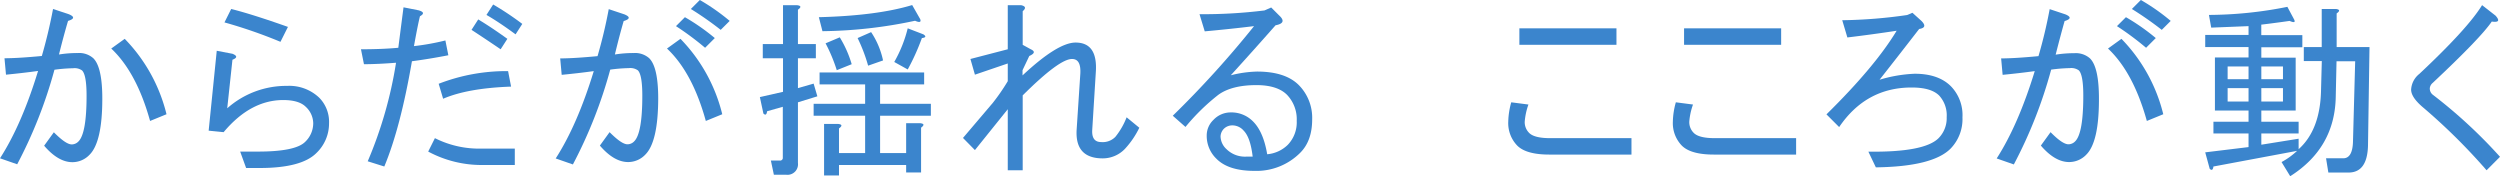 <svg xmlns="http://www.w3.org/2000/svg" viewBox="0 0 618 43.56"><defs><style>.cls-1{fill:#3b85cd;}</style></defs><title>main_txt02</title><g id="レイヤー_2" data-name="レイヤー 2"><g id="FirstView"><path class="cls-1" d="M9.41,17.54c-2.7.37-5.35.67-7.93.92L1.11,14.4q3.31,0,9.23-.56Q12,8.13,13.11,2.22L17,3.51c1.48.61,1.42,1.17-.18,1.66Q15.69,9,14.58,13.47a28.83,28.83,0,0,1,4.62-.36,5.26,5.26,0,0,1,3.87,1.29q2.22,2.2,2.22,10,0,10.69-3.14,13.84a5.85,5.85,0,0,1-4.24,1.85q-3.51,0-7-4.07l2.4-3.32c2,2,3.44,3,4.43,3a2.31,2.31,0,0,0,1.66-.74q2-2,2-11.26,0-5.18-1.11-6.28a3.17,3.17,0,0,0-2.21-.55,38.9,38.9,0,0,0-4.62.37A113.85,113.85,0,0,1,4.25,40.61L0,39.13Q5.36,30.82,9.41,17.54ZM27.5,12l3.33-2.4A40.42,40.42,0,0,1,41.16,28.24L37.1,29.9Q33.78,17.92,27.5,12Z"/><path class="cls-1" d="M59.37,37.47H63.8q9.23,0,11.63-2.4a6.36,6.36,0,0,0,2-4.61,5.64,5.64,0,0,0-1.85-4.06c-1.11-1.11-3-1.67-5.54-1.67q-8.11,0-14.76,7.94l-3.7-.37,2-19.75,3.88.74c1.23.49,1.23,1,0,1.48l-1.29,12A22,22,0,0,1,71,21.23a10.72,10.72,0,0,1,7.94,2.95,8.49,8.49,0,0,1,2.4,6.28,10.1,10.1,0,0,1-3.14,7.38q-3.69,3.69-14,3.69H60.84ZM71.18,6.65l-1.85,3.69a120.59,120.59,0,0,0-13.84-4.8l1.66-3.32Q62.31,3.51,71.18,6.65Z"/><path class="cls-1" d="M110.83,13.66q-4.8.93-9,1.48Q99,31.57,95,41.16L90.9,39.87a102.49,102.49,0,0,0,7-24.36c-3.07.24-5.72.36-7.93.36l-.74-3.69q5.16,0,9.23-.37.73-5.72,1.29-10l3.69.73c1.35.37,1.48.87.37,1.48q-.55,2.22-1.48,7.38A59.94,59.94,0,0,0,110.1,10Zm16.43,23.07v4.06h-8.12a27.92,27.92,0,0,1-13.29-3.32l1.66-3.32a24.28,24.28,0,0,0,11.63,2.58Zm-.92-15.32q-10.71.38-16.8,3l-1.1-3.7a46.24,46.24,0,0,1,17.16-3.13ZM118.22,4.8q3.32,2,7.2,4.8l-1.66,2.58q-4.07-2.76-7.2-4.8Zm3.69-3.69a73,73,0,0,1,7.2,4.8l-1.66,2.58q-4.07-3-7.2-4.8Z"/><path class="cls-1" d="M159.53,38.21a5.85,5.85,0,0,1-4.24,1.85q-3.51,0-7-4.07l2.4-3.32c2,2,3.44,3,4.43,3a2.29,2.29,0,0,0,1.66-.74q2-2,2-11.26,0-5.18-1.1-6.28a3.22,3.22,0,0,0-2.22-.55,38.6,38.6,0,0,0-4.61.37,114.41,114.41,0,0,1-9.23,23.44l-4.25-1.48q5.35-8.31,9.41-21.59c-2.7.37-5.35.67-7.93.92l-.37-4.06q3.31,0,9.23-.56,1.67-5.71,2.77-11.62l3.87,1.29c1.48.61,1.42,1.17-.18,1.66Q153.07,9,152,13.47a28.83,28.83,0,0,1,4.62-.36,5.26,5.26,0,0,1,3.87,1.29q2.22,2.2,2.22,10Q162.67,35.07,159.53,38.21ZM168.21,9.6a40.42,40.42,0,0,1,10.33,18.64l-4.06,1.66q-3.31-12-9.6-17.9Zm6.09,2.21a71.64,71.64,0,0,0-7.2-5.35l2.21-2.21a51.54,51.54,0,0,1,7.39,5.16ZM173,0a51.41,51.41,0,0,1,7.38,5.17l-2.22,2.21a81.24,81.24,0,0,0-7.38-5.16Z"/><path class="cls-1" d="M194.3,43.19h-3l-.74-3.5h2.21a.66.66,0,0,0,.74-.74V26.4l-3.88,1.1c-.12.87-.43,1.05-.92.56L187.84,24l5.72-1.3V14.4h-5V10.89h5V1.29h3.51q1.47.19.18,1.11v8.49h4.43V14.4h-4.43v7.38l3.88-1.11.92,3.14-4.8,1.48v15A2.6,2.6,0,0,1,194.3,43.19Zm23.26-17.53h12.55v2.95H217.56v9.23H224V30.46h3.5c1,.12,1,.49.19,1.1V42.64H224V40.79H207.4v2.59h-3.69V30.64h3.51c1,.13,1,.49.18,1.11v6.09h6.46V28.61H201.13V25.66h12.73v-4.8H202.6V17.91h25.85v2.95H217.56ZM202.42,4.25q14.4-.37,23.07-3l2,3.51c.25.74-.18.86-1.29.37a114.67,114.67,0,0,1-22.89,2.58Zm4.43,13.1a39.85,39.85,0,0,0-2.77-6.64l3.51-1.48a27.31,27.31,0,0,1,2.95,6.64Zm8.49-9.41a20.13,20.13,0,0,1,2.95,7l-3.69,1.29A40.36,40.36,0,0,0,212,9.41Zm12.92.55c.74.49.62.8-.37.92a55,55,0,0,1-3.5,7.76l-3.33-1.85A32.41,32.41,0,0,0,224.39,7Z"/><path class="cls-1" d="M265,14.58q-3.15,0-12.19,9V42.09h-3.69V27L241,37.1l-2.95-3,7.38-8.68a50.41,50.41,0,0,0,3.69-5.35V15.69L241,18.46l-1.11-3.88,9.23-2.4V1.29h3.33c1.1.25,1.22.74.36,1.48v8.31l2,1.1c1.1.5,1,1.05-.37,1.66l-1.67,3.51v1.29q8.68-8.11,13.11-8.12,5.54,0,5,7.39L270,32.12c-.12,2,.62,3,2.22,3a4.37,4.37,0,0,0,3.5-1.29A18,18,0,0,0,278.5,29l3.14,2.58a21.54,21.54,0,0,1-3.51,5.17,7.59,7.59,0,0,1-5.53,2.4q-6.84,0-6.46-7l.92-14C267.18,15.75,266.5,14.58,265,14.58Z"/><path class="cls-1" d="M318.33,35.81a8,8,0,0,0,2.22-5.91,8.74,8.74,0,0,0-2.4-6.46q-2.4-2.4-7.57-2.4-6.09,0-9.41,2.4a51.6,51.6,0,0,0-8.12,7.94l-3.14-2.77A245.06,245.06,0,0,0,310,6.46q-6.09.74-12.19,1.29l-1.29-4.24a123.43,123.43,0,0,0,16.06-.93l1.66-.73,2,2q2,1.85-.92,2.4-5.53,6.27-11.07,12.36a29.08,29.08,0,0,1,6.46-.92q7,0,10.33,3.32a11.5,11.5,0,0,1,3.33,8.49q0,5.36-3,8.31a15.27,15.27,0,0,1-11.26,4.43q-6.46,0-9.41-3a7.82,7.82,0,0,1-2.4-5.73,5.3,5.3,0,0,1,1.66-3.87,5.83,5.83,0,0,1,4.25-1.85,7.48,7.48,0,0,1,5.53,2.22c1.73,1.72,2.89,4.43,3.51,8.12A8.26,8.26,0,0,0,318.33,35.81ZM307.44,32.3A3.72,3.72,0,0,0,304.86,31a3,3,0,0,0-2.22.74,2.84,2.84,0,0,0-.92,2,4.4,4.4,0,0,0,1.48,3.14,6.49,6.49,0,0,0,4.8,1.84h1.66Q309.11,34,307.44,32.3Z"/><path class="cls-1" d="M383,38.21c-3.82,0-6.46-.74-7.94-2.22a8,8,0,0,1-2.22-5.9,19.13,19.13,0,0,1,.74-4.8l4.25.55a16.31,16.31,0,0,0-.92,4.25,3.75,3.75,0,0,0,1.1,2.77c.86.86,2.59,1.29,5.17,1.29h20.12v4.06ZM375.59,7h24v4.07h-24Z"/><path class="cls-1" d="M423.68,38.21c-3.82,0-6.46-.74-7.94-2.22a8,8,0,0,1-2.21-5.9,18.68,18.68,0,0,1,.74-4.8l4.24.55a16.31,16.31,0,0,0-.92,4.25,3.75,3.75,0,0,0,1.11,2.77q1.29,1.29,5.16,1.29H444v4.06ZM416.3,7h24v4.07h-24Z"/><path class="cls-1" d="M479.22,34.15a7,7,0,0,0,2-5.17,7.24,7.24,0,0,0-1.85-5.35c-1.36-1.36-3.63-2-6.83-2q-11.26,0-17.9,9.78l-3.14-3.14q12-11.8,17.35-20.67-6.09.93-12.18,1.66L455.4,5a121.07,121.07,0,0,0,16.06-1.29l1.29-.55,2.22,2c1.11,1.11.92,1.78-.55,2q-5,6.46-9.79,12.55a34.54,34.54,0,0,1,8.68-1.48q5.91,0,9,3.14A10.22,10.22,0,0,1,485.12,29a10.46,10.46,0,0,1-2.95,7.75q-4.43,4.44-18.46,4.62l-1.85-3.88Q475.7,37.67,479.22,34.15Z"/><path class="cls-1" d="M515.75,38.21a5.87,5.87,0,0,1-4.25,1.85q-3.51,0-7-4.07l2.4-3.32q2.94,3,4.43,3a2.33,2.33,0,0,0,1.66-.74q2-2,2-11.26,0-5.18-1.11-6.28a3.2,3.2,0,0,0-2.21-.55,38.9,38.9,0,0,0-4.62.37,113.28,113.28,0,0,1-9.23,23.44l-4.24-1.48q5.34-8.31,9.41-21.59c-2.71.37-5.35.67-7.94.92l-.37-4.06c2.22,0,5.29-.19,9.23-.56q1.67-5.71,2.77-11.62l3.88,1.29c1.47.61,1.41,1.17-.19,1.66q-1.09,3.87-2.21,8.3a28.71,28.71,0,0,1,4.61-.36,5.28,5.28,0,0,1,3.88,1.29q2.22,2.2,2.21,10Q518.88,35.07,515.75,38.21ZM524.42,9.6a40.44,40.44,0,0,1,10.34,18.64L530.7,29.9q-3.33-12-9.6-17.9Zm6.09,2.21a71.64,71.64,0,0,0-7.2-5.35l2.22-2.21a51.51,51.51,0,0,1,7.38,5.16ZM529.22,0a50.33,50.33,0,0,1,7.38,5.17l-2.21,2.21A84.13,84.13,0,0,0,527,2.22Z"/><path class="cls-1" d="M567.84,37.29l-20.68,3.87c-.12.86-.43,1.05-.92.56l-1.11-4.06,10.71-1.3V33h-8.68V30.09h8.68V27.32h-8.31V14.21h8.31V11.63H545.13v-3h10.71V6.46l-9.23.37-.56-3.14a100.48,100.48,0,0,0,19.39-2L567.1,4.8c.37.74,0,.86-1.11.37q-3.87.55-7,.92V8.68h10.15v3H559v2.58h8.49V27.32H559v2.77h9.22V33H559v2.77l9.22-1.48v2.59q5.35-4.8,5.54-14.58l.19-7.2H569.5V11.63h4.43V2.22h3.5c1,.12,1.05.49.19,1.1v8.31h8.12L585.37,36q-.18,6.65-4.8,6.65h-5L575,39.13h4.25q2.22,0,2.4-3.87l.55-20.12h-4.61l-.19,8.67q-.18,12.73-11.26,19.75L564,40.06A18,18,0,0,0,567.84,37.29ZM550.67,16.43v3.14h5.17V16.43Zm0,5.35V25.1h5.17V21.78ZM559,16.43v3.14h5.35V16.43Zm0,5.35V25.1h5.35V21.78Z"/><path class="cls-1" d="M598.06,18.27q12-11.25,15.51-17l3.32,2.59q1.67,1.85-.92,1.47-2.78,4.07-14.58,15.14a2,2,0,0,0-.74,1.29,1.92,1.92,0,0,0,.74,1.66A122.66,122.66,0,0,1,618,38.76l-3.32,3.33A147,147,0,0,0,598.8,26.4c-1.84-1.6-2.77-3-2.77-4.25A5.32,5.32,0,0,1,598.06,18.27Z"/></g></g></svg>